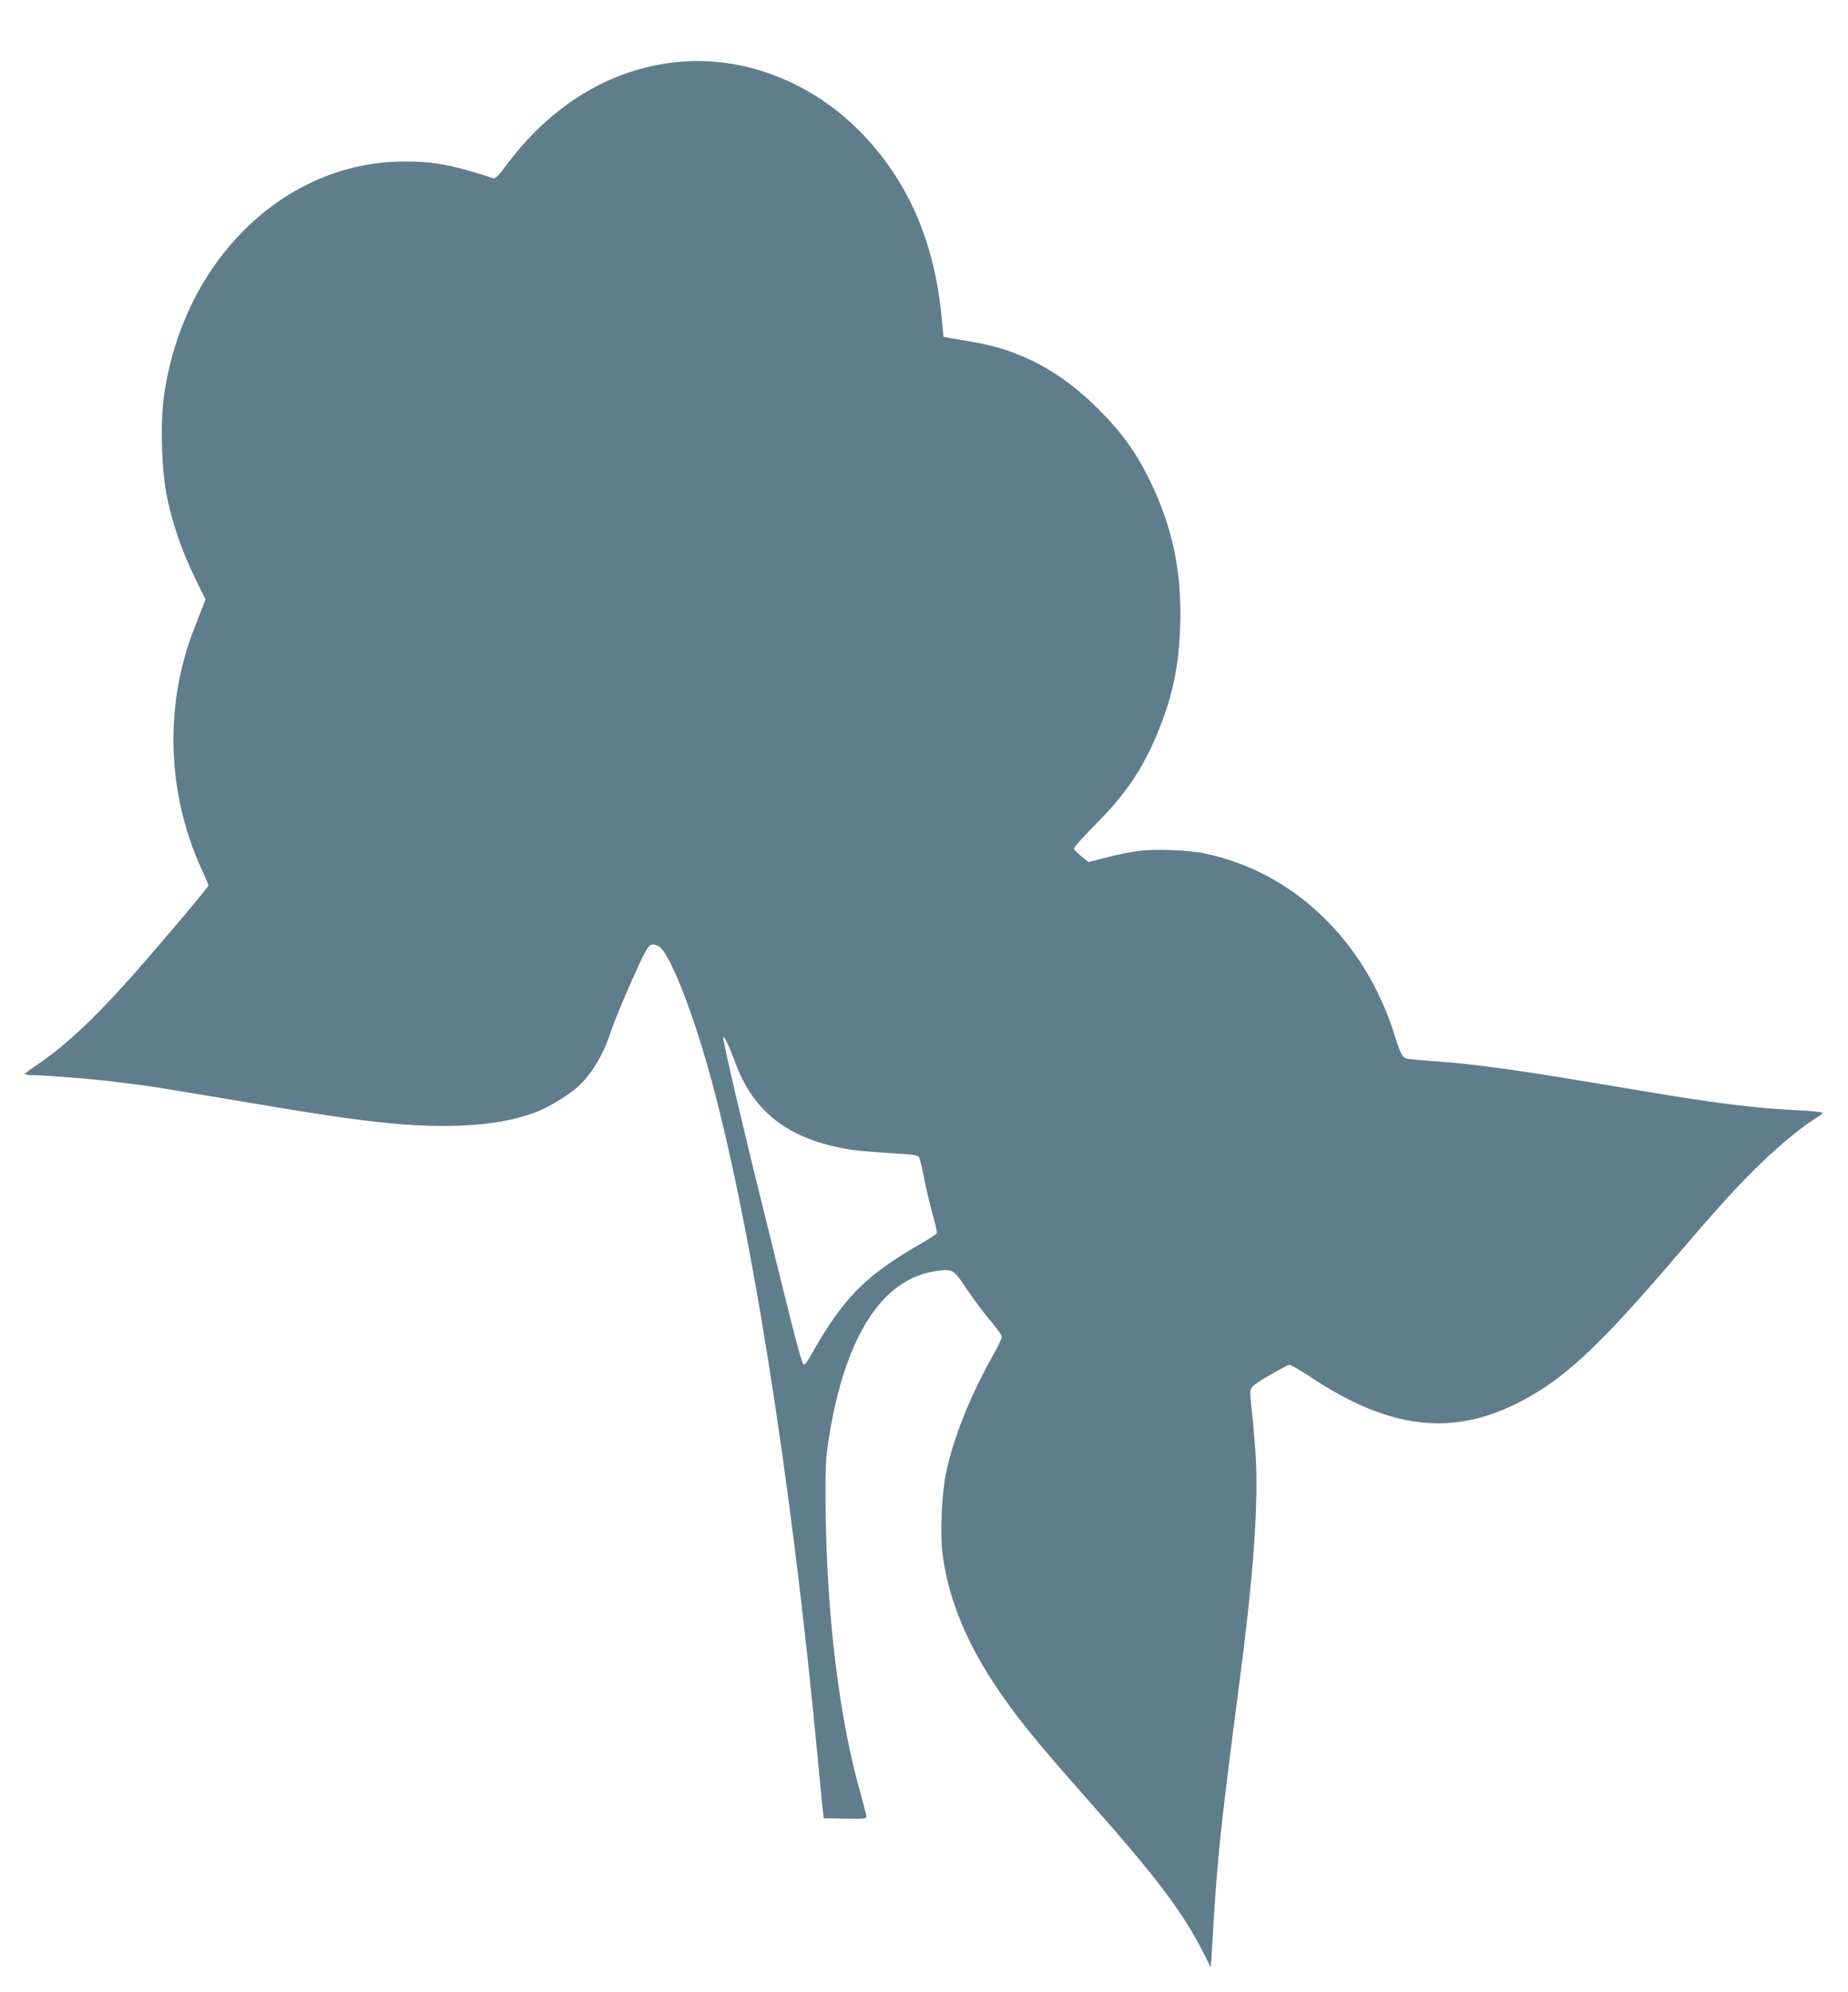 <?xml version="1.0" standalone="no"?>
<!DOCTYPE svg PUBLIC "-//W3C//DTD SVG 20010904//EN"
 "http://www.w3.org/TR/2001/REC-SVG-20010904/DTD/svg10.dtd">
<svg version="1.0" xmlns="http://www.w3.org/2000/svg"
 width="1188pt" height="1280pt" viewBox="0 0 1188 1280"
 preserveAspectRatio="xMidYMid meet">
<g transform="translate(0,1280) scale(0.1,-0.1)"
fill="#607d8b" stroke="none">
<path d="M4332 12399 c-415 -48 -789 -276 -1071 -653 -53 -72 -77 -96 -89 -92
-261 86 -383 109 -577 108 -770 -3 -1419 -638 -1541 -1508 -25 -180 -15 -485
21 -654 37 -175 94 -341 176 -509 l70 -144 -49 -126 c-56 -143 -73 -192 -101
-306 -106 -432 -61 -898 128 -1308 23 -49 41 -93 41 -98 0 -10 -338 -411 -510
-603 -229 -257 -419 -433 -587 -546 -45 -30 -82 -58 -83 -62 0 -5 26 -8 58 -8
70 0 400 -26 509 -41 43 -5 116 -14 163 -20 47 -5 245 -37 440 -70 714 -121
929 -154 1180 -178 409 -39 735 -12 956 80 76 32 194 105 250 156 82 74 159
199 203 331 34 102 132 334 202 480 52 108 60 115 113 91 62 -29 206 -384 320
-789 267 -954 531 -2612 701 -4410 14 -151 29 -304 33 -340 l7 -65 138 -3
c117 -2 137 0 137 13 0 8 -18 79 -40 157 -138 487 -218 1156 -223 1863 -1 236
1 288 21 410 103 651 340 1024 683 1075 115 17 119 14 204 -115 41 -62 109
-152 150 -200 41 -48 75 -96 75 -106 0 -11 -21 -57 -47 -102 -155 -274 -268
-555 -313 -782 -27 -136 -37 -382 -21 -510 35 -276 143 -547 328 -830 136
-207 266 -368 618 -765 434 -491 596 -705 732 -971 l47 -94 17 280 c27 441 49
648 158 1485 101 764 133 1215 112 1544 -7 100 -18 226 -25 281 -7 55 -10 111
-6 125 5 19 34 41 121 92 63 36 121 67 129 67 8 0 74 -38 145 -85 492 -326
893 -375 1317 -163 294 147 518 354 1018 939 268 313 400 459 551 605 126 122
276 244 362 295 20 12 35 25 32 29 -2 5 -69 11 -147 15 -291 14 -547 46 -1058
133 -760 128 -994 161 -1290 183 -80 6 -158 13 -173 16 -32 7 -42 24 -83 156
-192 607 -651 1045 -1219 1163 -108 23 -319 30 -429 16 -49 -7 -141 -25 -204
-42 l-115 -29 -44 36 c-25 20 -47 42 -49 49 -3 7 59 77 138 156 194 194 305
358 402 595 95 232 135 425 143 684 11 342 -49 631 -192 925 -90 186 -181 313
-334 466 -246 246 -506 383 -821 434 -58 9 -121 20 -140 24 l-35 7 -12 129
c-47 480 -213 865 -507 1172 -325 340 -778 513 -1214 462z m392 -6421 c119
-329 350 -504 748 -567 35 -6 144 -15 243 -21 143 -8 182 -13 191 -25 7 -9 21
-66 33 -128 11 -62 36 -166 54 -232 19 -66 32 -124 30 -130 -2 -5 -49 -37
-106 -69 -360 -208 -498 -349 -711 -728 -15 -27 -31 -48 -36 -48 -15 0 -35 75
-224 840 -172 693 -297 1226 -296 1261 1 23 37 -53 74 -153z"/>
</g>
</svg>
